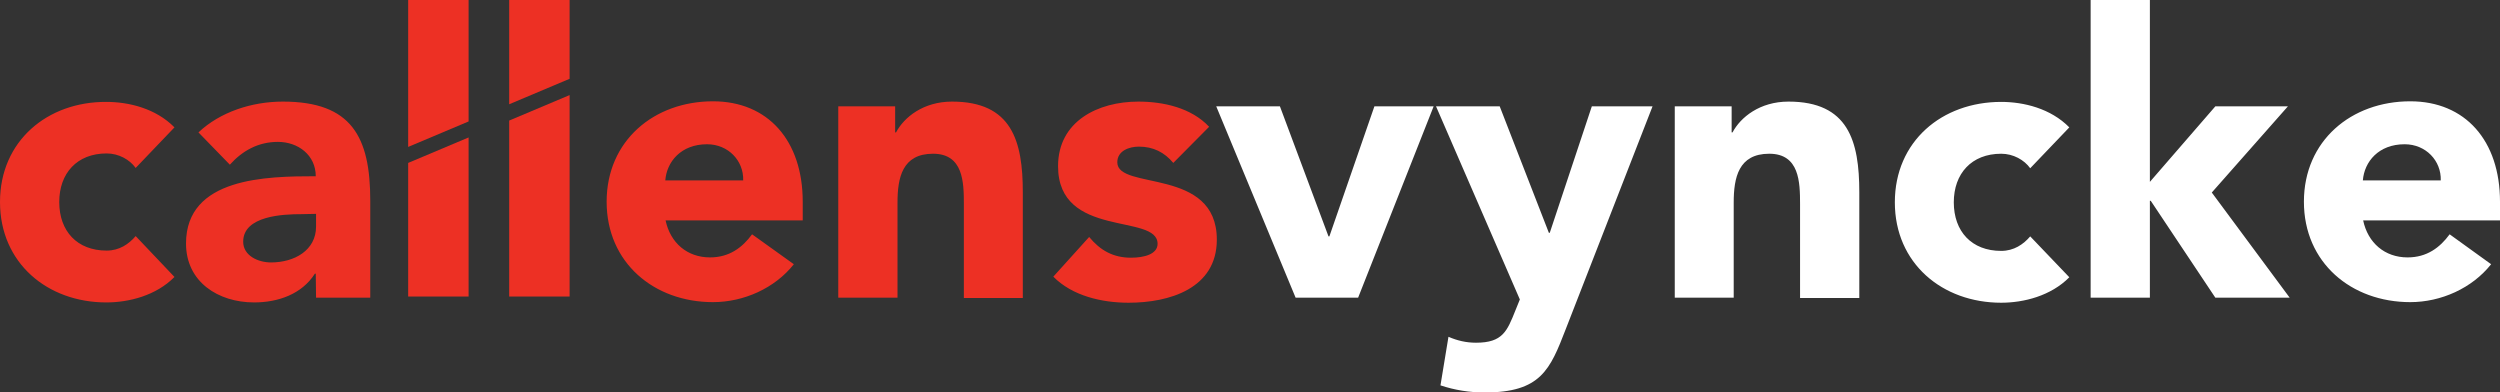 <?xml version="1.0" encoding="utf-8"?>
<!-- Generator: Adobe Illustrator 25.2.1, SVG Export Plug-In . SVG Version: 6.00 Build 0)  -->
<svg version="1.1" id="Layer_1" xmlns="http://www.w3.org/2000/svg" xmlns:xlink="http://www.w3.org/1999/xlink" x="0px" y="0px"
	 viewBox="0 0 844 132.5" style="enable-background:new 0 0 844 132.5;" xml:space="preserve">
<rect x="0" y="0" width="844" height="132.5" fill="#333333" stroke="none"/>
<style type="text/css">
	.st0{fill:#ED3024;}
	.st1{fill:#FFFFFF;}
</style>
<g>
	<path class="st0" d="M58.9,43c-6.3-6.4-15.4-8.6-23-8.6C16,34.3,0,47.6,0,68.2s16,33.9,35.9,33.9c7.6,0,16.8-2.3,23-8.6L45.8,79.7
		c-2.3,2.7-5.5,4.9-9.8,4.9c-10,0-16-6.6-16-16.4c0-9.7,6-16.4,16-16.4c4.1,0,7.8,2.1,9.8,4.9L58.9,43L58.9,43z M106.7,100.5H125
		V67.7c0-21.5-6.3-33.4-29.5-33.4C85,34.3,74.3,37.8,67,44.7l10.6,10.9c4.3-4.8,9.7-7.7,16.2-7.7c6.9,0,12.8,4.5,12.8,11.6
		c-16.6,0-43.8,0.4-43.8,22.7c0,13,10.9,19.9,23,19.9c8.1,0,16.1-2.8,20.5-9.7h0.3L106.7,100.5L106.7,100.5z M106.7,72.2v4.3
		c0,8-7.3,12.1-15.2,12.1c-4.4,0-9.4-2.3-9.4-7c0-8.8,13.6-9.3,19.7-9.3L106.7,72.2L106.7,72.2z M253.9,79.1
		c-3.3,4.5-7.7,7.8-14.2,7.8c-7.7,0-13.4-4.9-15-12.5H271v-6.3c0-20.6-11.7-33.9-30.3-33.9c-19.9,0-35.9,13.3-35.9,33.9
		s16,33.9,35.9,33.9c10.4,0,20.9-4.7,27.3-12.8L253.9,79.1L253.9,79.1z M224.6,60.9c0.5-6.3,5.3-12.2,14.1-12.2
		c7.2,0,12.4,5.6,12.2,12.2H224.6L224.6,60.9z M283,100.5h20V68.4c0-8.4,1.6-16.5,12-16.5c10.2,0,10.4,9.6,10.4,17v31.7h19.9V64.9
		c0-17.3-3.7-30.6-23.9-30.6c-9.7,0-16.2,5.3-18.9,10.4h-0.3v-8.8H283V100.5L283,100.5z M408.2,42.8c-6-6.4-15.4-8.5-23.9-8.5
		c-13.6,0-27.1,6.6-27.1,21.8c0,24.6,33.6,15.8,33.6,26.2c0,3.5-4.5,4.7-9,4.7c-6,0-10.4-2.5-14.1-7l-12.1,13.4
		c6.4,6.5,16.4,8.8,25.4,8.8c13.8,0,29.8-4.8,29.8-21.3c0-24.6-33.6-16.5-33.6-26.1c0-3.9,4-5.3,7.3-5.3c4.8,0,8.6,1.9,11.6,5.5
		L408.2,42.8L408.2,42.8z"/>
	<path class="st1" d="M437.4,100.5h21.1L484,35.9h-20l-15.2,43.9h-0.3l-16.4-43.9h-21.5L437.4,100.5L437.4,100.5z M557.9,35.9h-20.5
		l-14.2,42.7h-0.3l-16.6-42.7h-21.5l28.3,65.2l-1.5,3.7c-2.8,7-4.3,10.9-13.3,10.9c-3.3,0-6.3-0.7-9.3-2l-2.7,16.4
		c4.8,1.6,9.8,2.4,14.9,2.4c19,0,22.1-7.7,27.4-21.4L557.9,35.9L557.9,35.9z M565.4,100.5h19.9V68.4c0-8.4,1.6-16.5,12-16.5
		c10.2,0,10.4,9.6,10.4,17v31.7h20V64.9c0-17.3-3.7-30.6-23.9-30.6c-9.7,0-16.2,5.3-18.9,10.4h-0.3v-8.8h-19.2V100.5L565.4,100.5z
		 M698.6,43c-6.3-6.4-15.4-8.6-23-8.6c-20,0-35.9,13.3-35.9,33.9s16,33.9,35.9,33.9c7.6,0,16.8-2.3,23-8.6l-13.2-13.8
		c-2.3,2.7-5.5,4.9-9.8,4.9c-10,0-16-6.6-16-16.4c0-9.7,6-16.4,16-16.4c4.1,0,7.8,2.1,9.8,4.9L698.6,43L698.6,43z M705.8,100.5h20
		V67.8h0.3l21.8,32.7H773L746.7,65l25.7-29.1h-24.5l-22.1,25.5V0h-20L705.8,100.5L705.8,100.5z M827,79.1c-3.3,4.5-7.7,7.8-14.2,7.8
		c-7.7,0-13.4-4.9-15-12.5H844v-6.3c0-20.6-11.7-33.9-30.3-33.9c-19.9,0-35.9,13.3-35.9,33.9s16,33.9,35.9,33.9
		c10.4,0,20.9-4.7,27.3-12.8L827,79.1L827,79.1z M797.7,60.9c0.5-6.3,5.3-12.2,14.1-12.2c7.2,0,12.4,5.6,12.2,12.2H797.7L797.7,60.9
		z"/>
</g>
<g>
	<polygon class="st0" points="192.3,26.6 192.3,0 171.9,0 171.9,35.2 	"/>
	<polygon class="st0" points="171.9,40.7 171.9,100.1 192.3,100.1 192.3,32.1 	"/>
</g>
<g>
	<polygon class="st0" points="158.2,41 158.2,0 137.8,0 137.8,49.6 	"/>
	<polygon class="st0" points="137.8,55 137.8,100.1 158.2,100.1 158.2,46.4 	"/>
</g>
</svg>
